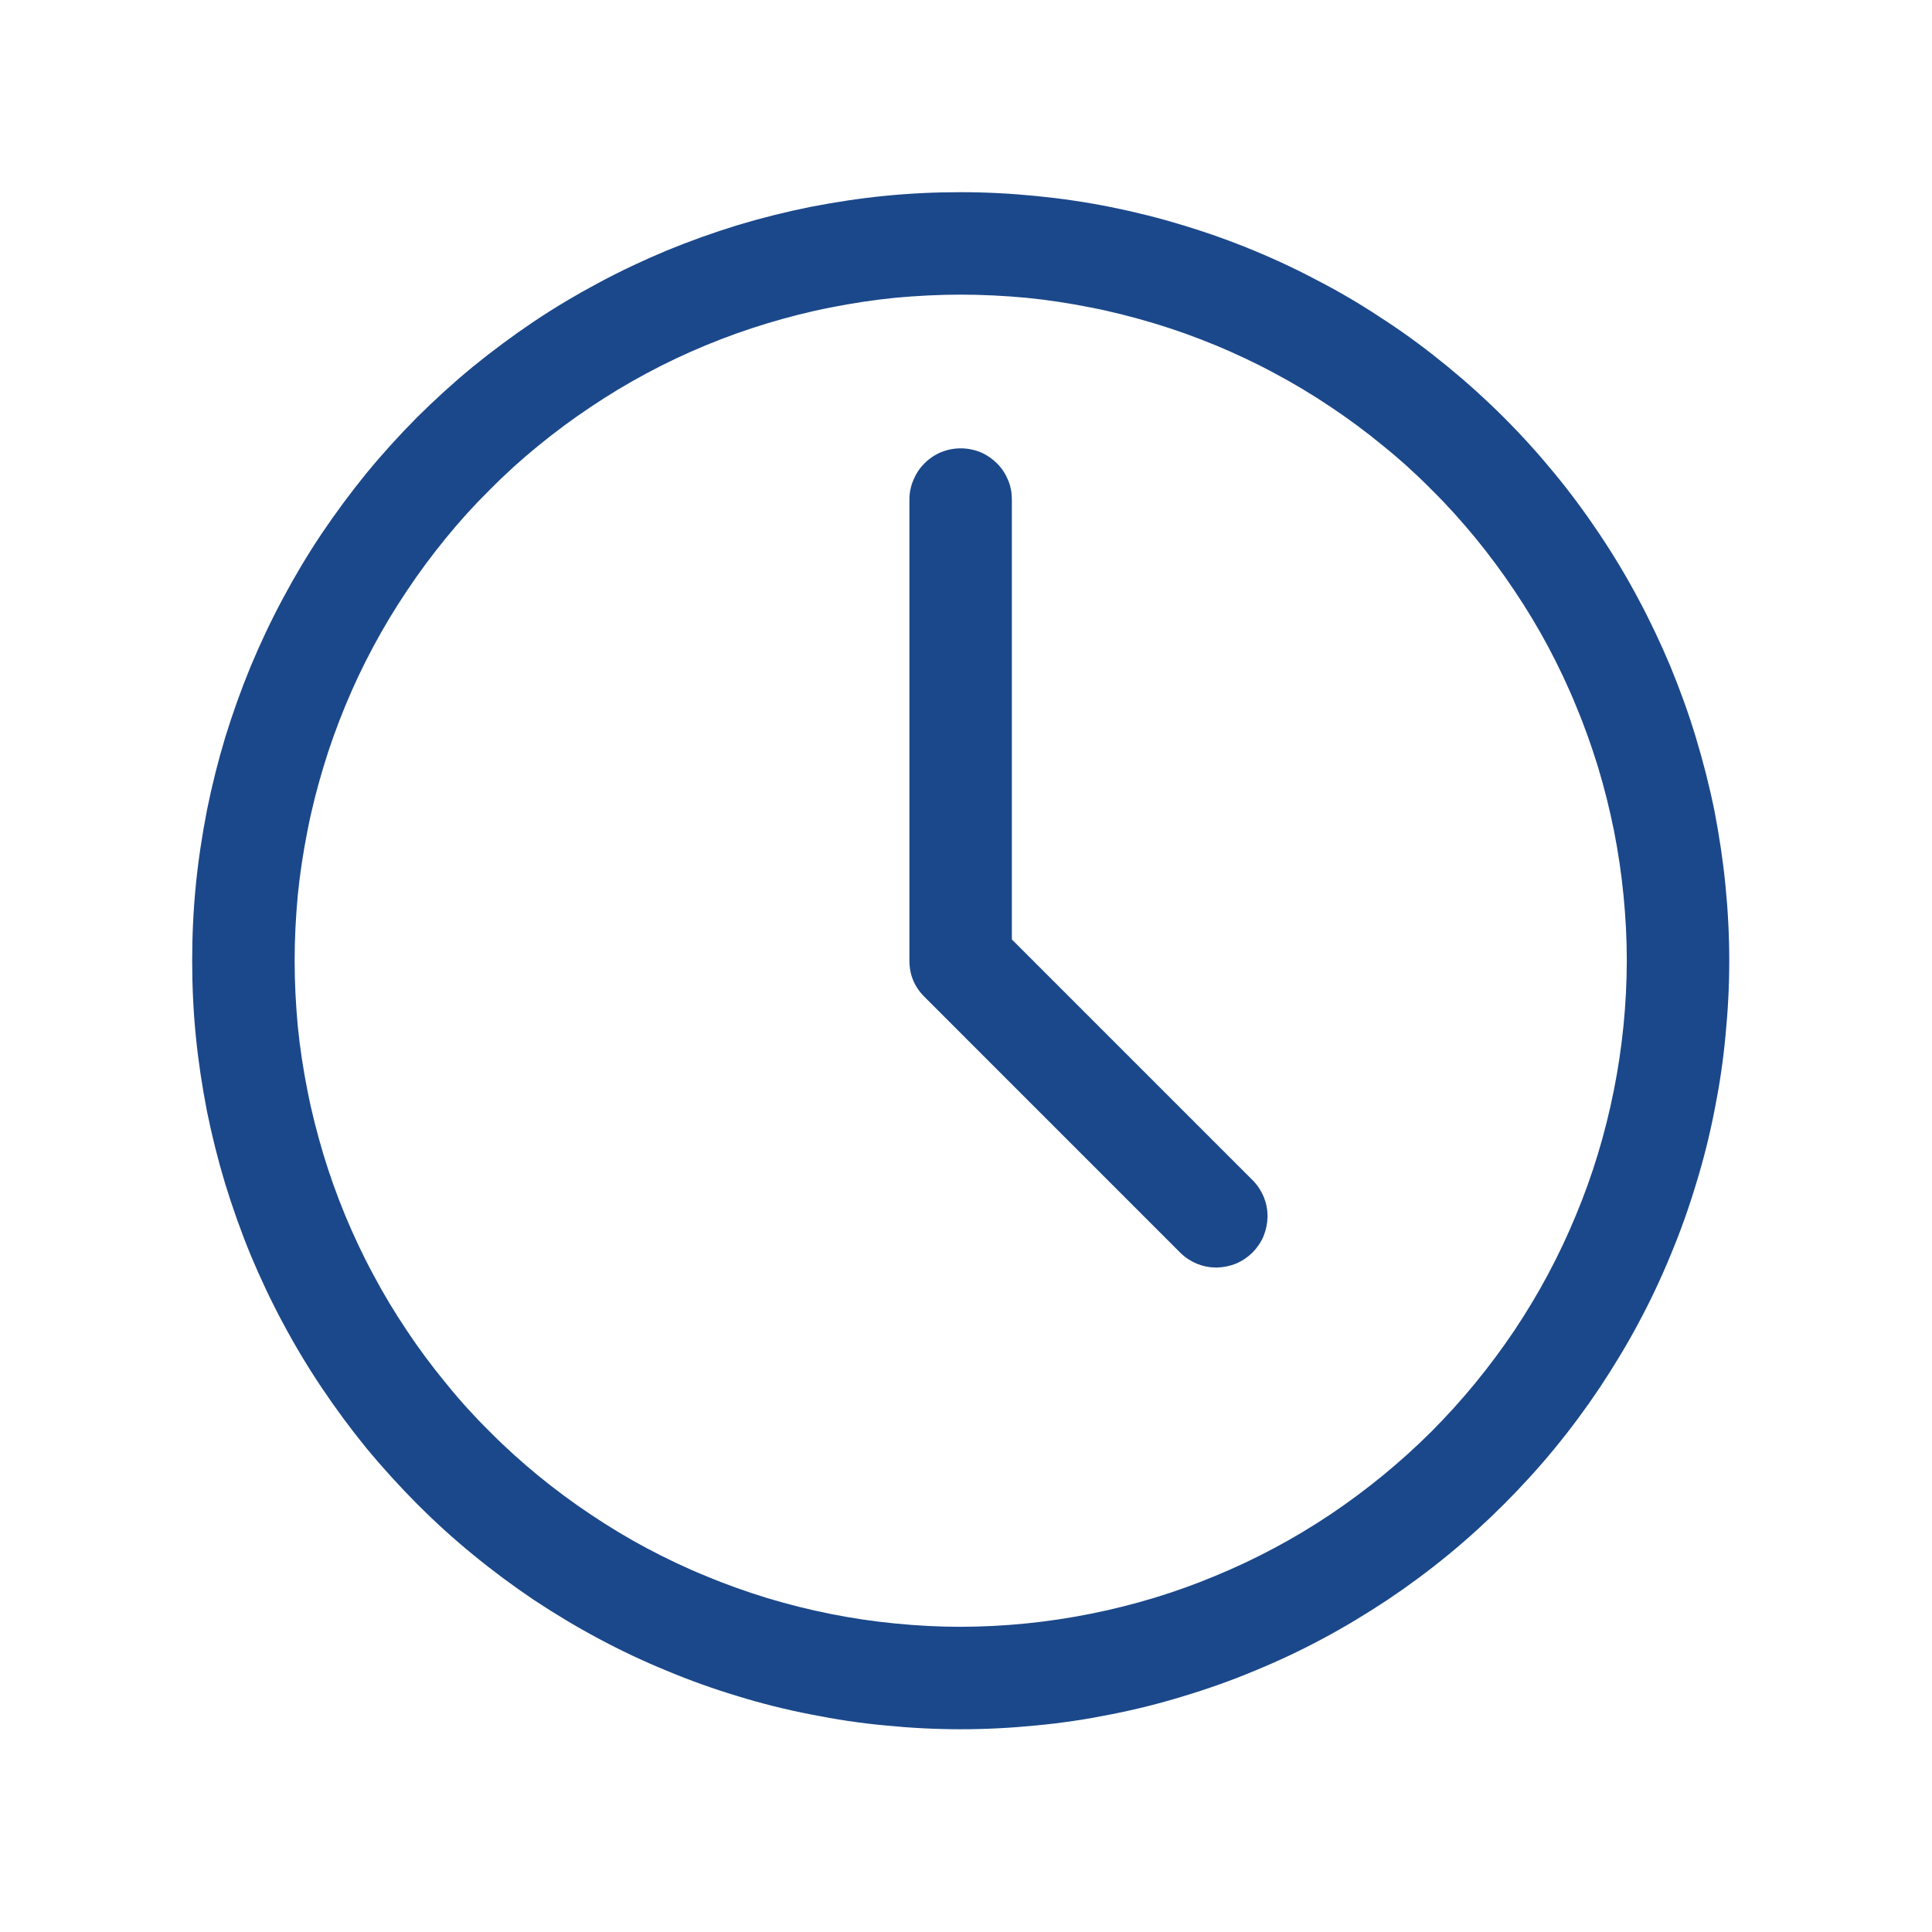 <svg xmlns="http://www.w3.org/2000/svg" xmlns:xlink="http://www.w3.org/1999/xlink" width="61" zoomAndPan="magnify" viewBox="0 0 45.75 45.75" height="61" preserveAspectRatio="xMidYMid meet" version="1.0"><defs><clipPath id="53910ff9b0"><path d="M 4.551 4.551 L 41 4.551 L 41 41 L 4.551 41 Z M 4.551 4.551 " clip-rule="nonzero"/></clipPath></defs><g clip-path="url(#53910ff9b0)"><path fill="#1b488a" d="M 22.75 4.551 C 22.152 4.551 21.559 4.578 20.965 4.637 C 20.371 4.695 19.785 4.785 19.199 4.898 C 18.613 5.016 18.035 5.16 17.465 5.332 C 16.895 5.508 16.336 5.707 15.785 5.934 C 15.234 6.164 14.695 6.418 14.172 6.699 C 13.645 6.98 13.133 7.285 12.637 7.617 C 12.145 7.949 11.664 8.305 11.203 8.68 C 10.742 9.059 10.301 9.461 9.879 9.879 C 9.461 10.301 9.059 10.742 8.68 11.203 C 8.305 11.664 7.949 12.145 7.617 12.637 C 7.285 13.133 6.98 13.645 6.699 14.172 C 6.418 14.695 6.164 15.234 5.934 15.785 C 5.707 16.336 5.508 16.895 5.332 17.465 C 5.16 18.035 5.016 18.613 4.898 19.199 C 4.785 19.785 4.695 20.371 4.637 20.965 C 4.578 21.559 4.551 22.152 4.551 22.75 C 4.551 23.344 4.578 23.941 4.637 24.535 C 4.695 25.125 4.785 25.715 4.898 26.301 C 5.016 26.883 5.16 27.461 5.332 28.031 C 5.508 28.602 5.707 29.164 5.934 29.715 C 6.164 30.266 6.418 30.805 6.699 31.328 C 6.98 31.855 7.285 32.363 7.617 32.859 C 7.949 33.355 8.305 33.836 8.68 34.297 C 9.059 34.754 9.461 35.195 9.879 35.617 C 10.301 36.039 10.742 36.441 11.203 36.816 C 11.664 37.195 12.145 37.551 12.637 37.883 C 13.133 38.211 13.645 38.52 14.172 38.801 C 14.695 39.082 15.234 39.336 15.785 39.562 C 16.336 39.793 16.895 39.992 17.465 40.164 C 18.035 40.34 18.613 40.484 19.199 40.598 C 19.785 40.715 20.371 40.805 20.965 40.859 C 21.559 40.918 22.152 40.949 22.75 40.949 C 23.344 40.949 23.941 40.918 24.535 40.859 C 25.125 40.805 25.715 40.715 26.301 40.598 C 26.883 40.484 27.461 40.34 28.031 40.164 C 28.602 39.992 29.164 39.793 29.715 39.562 C 30.266 39.336 30.805 39.082 31.328 38.801 C 31.855 38.52 32.363 38.211 32.859 37.883 C 33.355 37.551 33.836 37.195 34.297 36.816 C 34.754 36.441 35.195 36.039 35.617 35.617 C 36.039 35.195 36.441 34.754 36.816 34.297 C 37.195 33.836 37.551 33.355 37.883 32.859 C 38.211 32.363 38.52 31.855 38.801 31.328 C 39.082 30.805 39.336 30.266 39.562 29.715 C 39.793 29.164 39.992 28.602 40.164 28.031 C 40.34 27.461 40.484 26.883 40.598 26.301 C 40.715 25.715 40.805 25.125 40.859 24.535 C 40.918 23.941 40.949 23.344 40.949 22.75 C 40.949 22.152 40.918 21.559 40.859 20.965 C 40.801 20.375 40.711 19.785 40.598 19.199 C 40.48 18.617 40.332 18.039 40.16 17.469 C 39.988 16.898 39.785 16.34 39.559 15.789 C 39.328 15.238 39.074 14.699 38.793 14.176 C 38.512 13.648 38.207 13.141 37.875 12.645 C 37.543 12.148 37.191 11.672 36.812 11.211 C 36.434 10.75 36.035 10.309 35.613 9.887 C 35.191 9.465 34.75 9.066 34.289 8.688 C 33.828 8.309 33.352 7.953 32.855 7.625 C 32.359 7.293 31.852 6.984 31.324 6.707 C 30.801 6.426 30.262 6.168 29.711 5.941 C 29.16 5.711 28.602 5.512 28.031 5.34 C 27.461 5.164 26.883 5.02 26.297 4.902 C 25.715 4.785 25.125 4.699 24.531 4.641 C 23.941 4.582 23.344 4.551 22.75 4.551 Z M 22.75 38.523 C 22.234 38.523 21.719 38.496 21.203 38.445 C 20.688 38.395 20.18 38.32 19.672 38.219 C 19.164 38.117 18.664 37.992 18.172 37.844 C 17.676 37.691 17.191 37.52 16.715 37.32 C 16.234 37.125 15.77 36.902 15.312 36.66 C 14.859 36.418 14.418 36.152 13.988 35.863 C 13.559 35.578 13.145 35.27 12.742 34.941 C 12.344 34.613 11.961 34.27 11.598 33.902 C 11.23 33.539 10.883 33.156 10.559 32.754 C 10.23 32.355 9.922 31.941 9.637 31.512 C 9.348 31.082 9.082 30.641 8.84 30.184 C 8.594 29.73 8.375 29.262 8.176 28.785 C 7.98 28.309 7.805 27.824 7.656 27.328 C 7.508 26.832 7.379 26.332 7.281 25.828 C 7.18 25.32 7.102 24.809 7.051 24.297 C 7.004 23.781 6.977 23.266 6.977 22.75 C 6.977 22.234 7.004 21.719 7.051 21.203 C 7.102 20.688 7.18 20.18 7.281 19.672 C 7.379 19.164 7.508 18.664 7.656 18.172 C 7.805 17.676 7.98 17.191 8.176 16.715 C 8.375 16.234 8.594 15.77 8.84 15.312 C 9.082 14.859 9.348 14.418 9.637 13.988 C 9.922 13.559 10.23 13.145 10.559 12.742 C 10.883 12.344 11.23 11.961 11.598 11.598 C 11.961 11.23 12.344 10.883 12.742 10.559 C 13.145 10.23 13.559 9.922 13.988 9.637 C 14.418 9.348 14.859 9.082 15.312 8.84 C 15.77 8.594 16.234 8.375 16.715 8.176 C 17.191 7.98 17.676 7.805 18.172 7.656 C 18.664 7.508 19.164 7.379 19.672 7.281 C 20.18 7.18 20.688 7.102 21.203 7.051 C 21.719 7.004 22.234 6.977 22.75 6.977 C 23.266 6.977 23.781 7.004 24.297 7.051 C 24.809 7.102 25.32 7.18 25.828 7.281 C 26.332 7.379 26.832 7.508 27.328 7.656 C 27.824 7.805 28.309 7.98 28.785 8.176 C 29.262 8.375 29.73 8.594 30.184 8.84 C 30.641 9.082 31.082 9.348 31.512 9.637 C 31.941 9.922 32.355 10.23 32.754 10.559 C 33.156 10.883 33.539 11.23 33.902 11.598 C 34.27 11.961 34.613 12.344 34.941 12.742 C 35.27 13.145 35.578 13.559 35.863 13.988 C 36.152 14.418 36.418 14.859 36.66 15.312 C 36.902 15.77 37.125 16.234 37.32 16.715 C 37.52 17.191 37.691 17.676 37.844 18.172 C 37.992 18.664 38.117 19.164 38.219 19.672 C 38.32 20.18 38.395 20.688 38.445 21.203 C 38.496 21.719 38.523 22.234 38.523 22.75 C 38.52 23.785 38.418 24.809 38.215 25.824 C 38.012 26.84 37.715 27.828 37.316 28.781 C 36.922 29.738 36.434 30.648 35.859 31.508 C 35.281 32.367 34.629 33.164 33.898 33.898 C 33.164 34.629 32.367 35.281 31.508 35.859 C 30.648 36.434 29.738 36.922 28.781 37.316 C 27.828 37.715 26.84 38.012 25.824 38.215 C 24.809 38.418 23.785 38.52 22.75 38.523 Z M 22.75 38.523 " fill-opacity="1" fill-rule="nonzero"/></g><path fill="#1b488a" d="M 23.961 22.246 L 23.961 11.828 C 23.961 11.668 23.934 11.516 23.871 11.367 C 23.809 11.219 23.723 11.086 23.609 10.973 C 23.492 10.859 23.363 10.77 23.215 10.707 C 23.066 10.648 22.91 10.617 22.75 10.617 C 22.59 10.617 22.434 10.648 22.285 10.707 C 22.137 10.77 22.004 10.859 21.891 10.973 C 21.777 11.086 21.691 11.219 21.629 11.367 C 21.566 11.516 21.535 11.668 21.535 11.828 L 21.535 22.75 C 21.535 23.086 21.656 23.371 21.891 23.605 L 27.957 29.672 C 28.074 29.785 28.203 29.867 28.352 29.93 C 28.5 29.988 28.652 30.016 28.812 30.016 C 28.969 30.012 29.125 29.98 29.27 29.922 C 29.418 29.859 29.547 29.77 29.66 29.66 C 29.77 29.547 29.859 29.418 29.922 29.27 C 29.98 29.125 30.012 28.969 30.016 28.812 C 30.016 28.652 29.988 28.5 29.93 28.352 C 29.867 28.203 29.785 28.074 29.672 27.957 Z M 23.961 22.246 " fill-opacity="1" fill-rule="nonzero"/></svg>